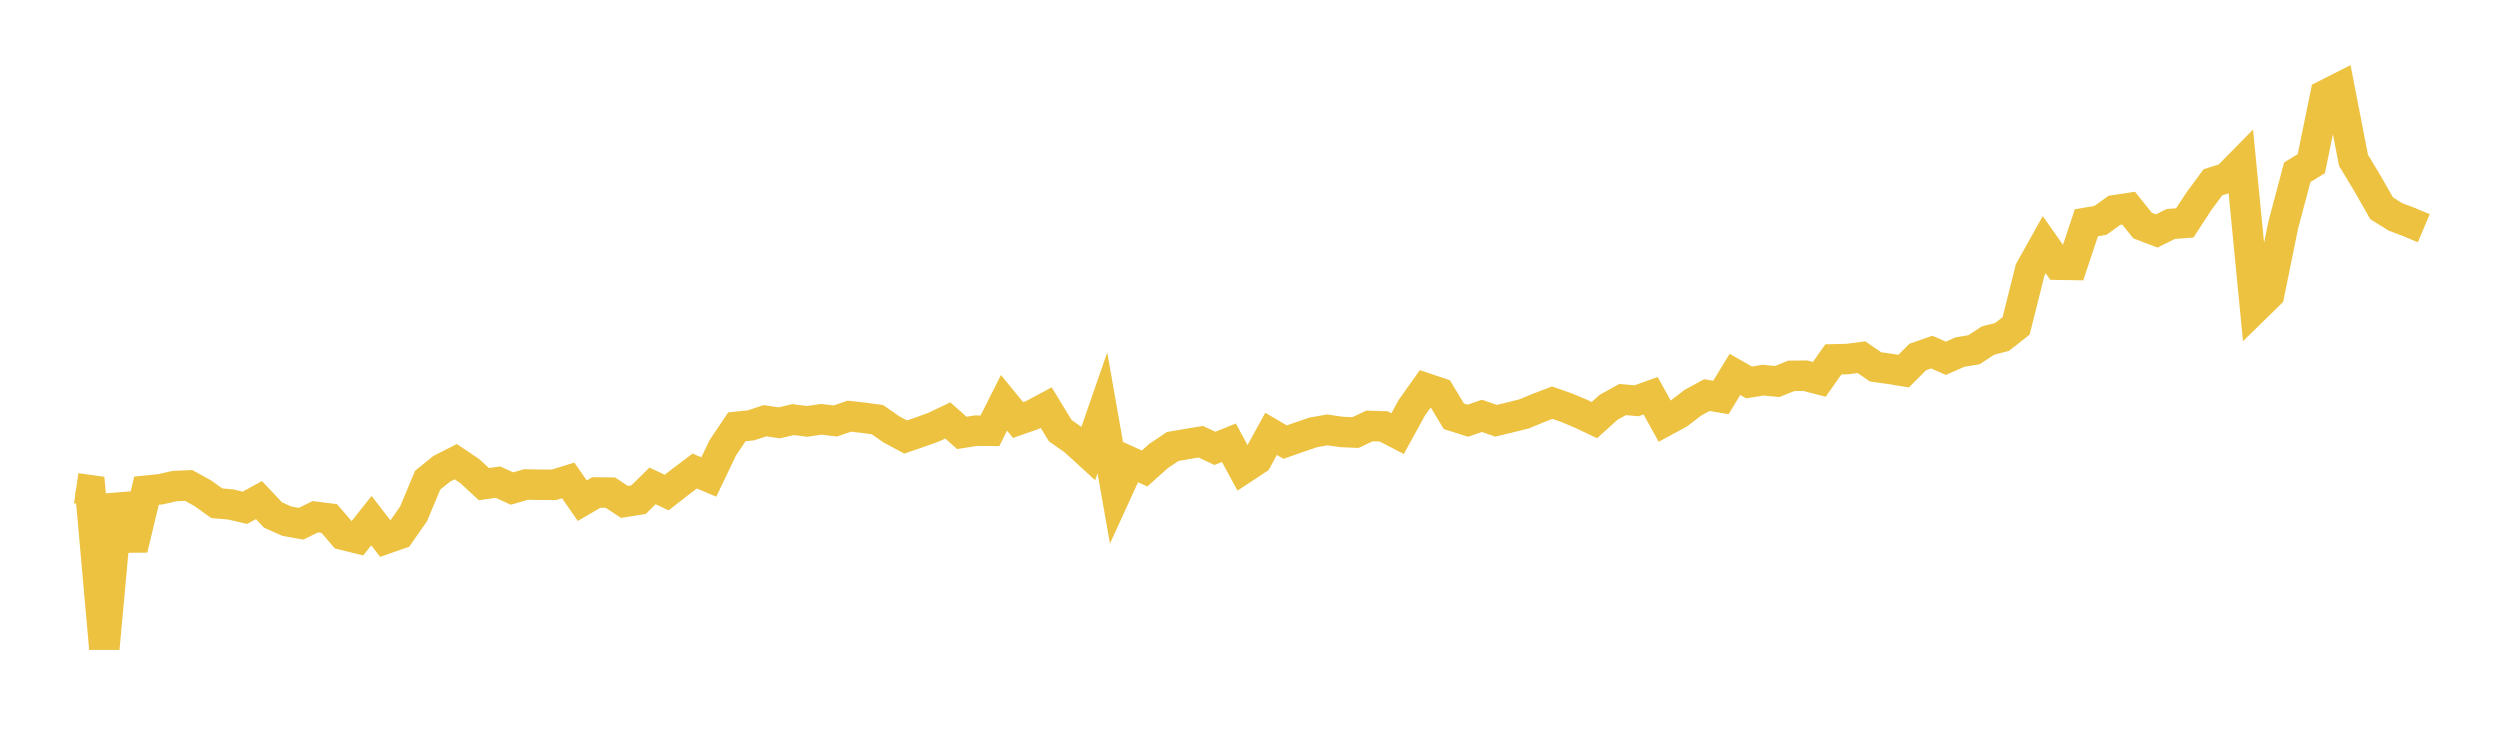 <svg width="164" height="48" xmlns="http://www.w3.org/2000/svg" xmlns:xlink="http://www.w3.org/1999/xlink"><path fill="none" stroke="rgb(237,194,64)" stroke-width="2" d="M5,32.027L5.922,32.159L6.844,42.546L7.766,32.468L8.689,36.019L9.611,32.187L10.533,32.095L11.455,31.887L12.377,31.845L13.299,32.354L14.222,33.013L15.144,33.094L16.066,33.31L16.988,32.806L17.91,33.786L18.832,34.194L19.754,34.356L20.677,33.9L21.599,34.015L22.521,35.087L23.443,35.314L24.365,34.155L25.287,35.349L26.21,35.027L27.132,33.705L28.054,31.499L28.976,30.754L29.898,30.286L30.82,30.907L31.743,31.759L32.665,31.629L33.587,32.047L34.509,31.782L35.431,31.801L36.353,31.801L37.275,31.517L38.198,32.844L39.12,32.305L40.042,32.317L40.964,32.927L41.886,32.78L42.808,31.874L43.731,32.312L44.653,31.596L45.575,30.9L46.497,31.29L47.419,29.368L48.341,27.997L49.263,27.903L50.186,27.599L51.108,27.738L52.03,27.526L52.952,27.642L53.874,27.507L54.796,27.616L55.719,27.3L56.641,27.405L57.563,27.529L58.485,28.173L59.407,28.668L60.329,28.352L61.251,28.021L62.174,27.581L63.096,28.397L64.018,28.252L64.94,28.261L65.862,26.427L66.784,27.554L67.707,27.231L68.629,26.737L69.551,28.247L70.473,28.897L71.395,29.74L72.317,27.084L73.24,32.325L74.162,30.313L75.084,30.733L76.006,29.908L76.928,29.29L77.85,29.129L78.772,28.978L79.695,29.413L80.617,29.042L81.539,30.75L82.461,30.141L83.383,28.46L84.305,29.002L85.228,28.678L86.15,28.365L87.072,28.2L87.994,28.335L88.916,28.377L89.838,27.943L90.76,27.969L91.683,28.446L92.605,26.765L93.527,25.464L94.449,25.775L95.371,27.307L96.293,27.599L97.216,27.279L98.138,27.603L99.06,27.382L99.982,27.15L100.904,26.769L101.826,26.415L102.749,26.737L103.671,27.122L104.593,27.557L105.515,26.723L106.437,26.212L107.359,26.291L108.281,25.96L109.204,27.629L110.126,27.131L111.048,26.42L111.97,25.918L112.892,26.073L113.814,24.559L114.737,25.088L115.659,24.937L116.581,25.028L117.503,24.656L118.425,24.645L119.347,24.885L120.269,23.574L121.192,23.552L122.114,23.433L123.036,24.067L123.958,24.197L124.88,24.346L125.802,23.419L126.725,23.099L127.647,23.504L128.569,23.096L129.491,22.945L130.413,22.34L131.335,22.103L132.257,21.377L133.18,17.701L134.102,16.052L135.024,17.364L135.946,17.378L136.868,14.612L137.79,14.456L138.713,13.793L139.635,13.653L140.557,14.801L141.479,15.151L142.401,14.694L143.323,14.622L144.246,13.206L145.168,11.958L146.09,11.666L147.012,10.727L147.934,20.207L148.856,19.306L149.778,14.776L150.701,11.3L151.623,10.734L152.545,6.227L153.467,5.761L154.389,10.515L155.311,12.041L156.234,13.664L157.156,14.235L158.078,14.583L159,14.973"></path></svg>